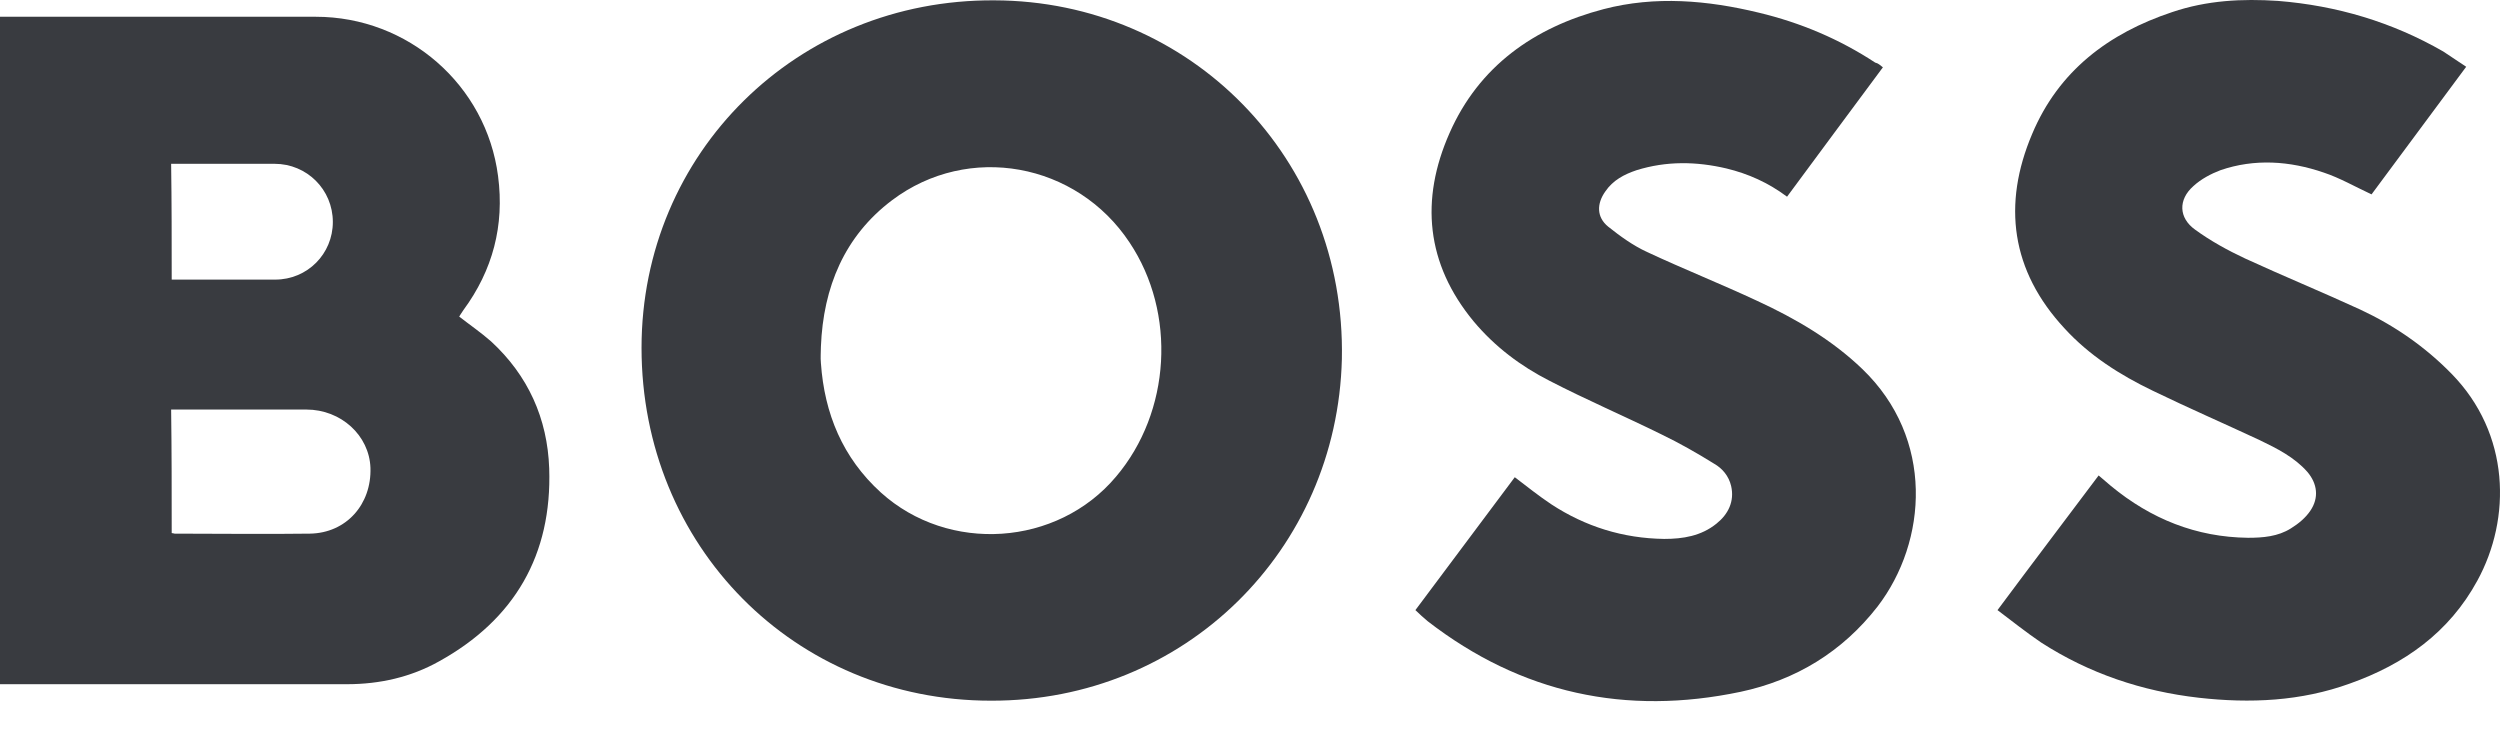 <svg width="44" height="13" viewBox="0 0 44 13" fill="none" xmlns="http://www.w3.org/2000/svg">
<path d="M0 12.042C0 8.119 0 4.218 0 0.295C0.052 0.295 0.093 0.295 0.135 0.295C1.946 0.295 3.746 0.295 5.558 0.295C7.182 0.295 8.559 1.496 8.766 3.1C8.88 3.969 8.673 4.756 8.155 5.459C8.134 5.491 8.114 5.522 8.093 5.553C8.093 5.563 8.083 5.563 8.083 5.573C8.269 5.718 8.466 5.853 8.642 6.008C9.294 6.608 9.635 7.364 9.666 8.243C9.718 9.765 9.056 10.903 7.731 11.638C7.234 11.917 6.686 12.042 6.106 12.042C4.119 12.042 2.132 12.042 0.145 12.042C0.103 12.042 0.052 12.042 0 12.042ZM3.022 9.382C3.043 9.382 3.063 9.392 3.074 9.392C3.871 9.392 4.657 9.403 5.454 9.392C6.096 9.382 6.541 8.875 6.52 8.233C6.499 7.664 6.003 7.208 5.392 7.208C4.647 7.208 3.902 7.208 3.157 7.208C3.115 7.208 3.063 7.208 3.012 7.208C3.022 7.933 3.022 8.657 3.022 9.382ZM3.022 4.921C3.074 4.921 3.105 4.921 3.146 4.921C3.715 4.921 4.274 4.921 4.843 4.921C5.413 4.921 5.858 4.466 5.858 3.907C5.858 3.338 5.402 2.883 4.833 2.883C4.264 2.883 3.705 2.883 3.136 2.883C3.094 2.883 3.053 2.883 3.012 2.883C3.022 3.566 3.022 4.228 3.022 4.921Z" fill="#393B40"/>
<path d="M17.439 12.332C13.982 12.332 11.291 9.61 11.291 6.122C11.291 2.696 14.024 -0.015 17.501 0.006C20.947 0.016 23.69 2.79 23.617 6.319C23.534 9.682 20.854 12.342 17.439 12.332ZM14.448 6.101C14.448 6.194 14.438 6.288 14.448 6.391C14.51 7.281 14.831 8.057 15.503 8.668C16.694 9.744 18.608 9.62 19.643 8.388C20.606 7.25 20.709 5.511 19.881 4.269C18.95 2.862 17.046 2.51 15.7 3.524C14.862 4.156 14.489 5.056 14.448 6.101Z" fill="#393B40"/>
<path d="M33.139 1.185C32.569 1.951 32.011 2.707 31.452 3.462C31.12 3.214 30.769 3.058 30.386 2.965C29.858 2.841 29.33 2.831 28.802 2.996C28.585 3.069 28.388 3.172 28.254 3.369C28.099 3.586 28.099 3.824 28.305 3.99C28.512 4.155 28.74 4.321 28.988 4.435C29.63 4.735 30.282 4.994 30.924 5.294C31.596 5.604 32.238 5.977 32.776 6.494C34.049 7.716 33.925 9.527 33.045 10.675C32.425 11.472 31.607 11.969 30.634 12.176C28.616 12.6 26.774 12.207 25.128 10.934C25.056 10.872 24.983 10.81 24.911 10.738C25.501 9.951 26.08 9.175 26.66 8.399C26.877 8.564 27.084 8.73 27.302 8.875C27.902 9.268 28.564 9.475 29.289 9.485C29.62 9.485 29.941 9.434 30.21 9.216C30.417 9.051 30.53 8.823 30.468 8.554C30.427 8.378 30.313 8.243 30.168 8.161C29.868 7.974 29.558 7.798 29.237 7.643C28.585 7.322 27.912 7.033 27.27 6.701C26.763 6.443 26.308 6.101 25.936 5.656C25.097 4.642 24.994 3.514 25.511 2.344C26.029 1.165 27.002 0.481 28.223 0.161C29.133 -0.077 30.055 0.005 30.955 0.223C31.69 0.399 32.373 0.688 33.004 1.102C33.056 1.113 33.087 1.144 33.139 1.185Z" fill="#393B40"/>
<path d="M43.405 1.175C42.836 1.941 42.277 2.696 41.739 3.421C41.449 3.286 41.18 3.131 40.9 3.038C40.3 2.831 39.679 2.789 39.079 2.996C38.913 3.059 38.737 3.152 38.603 3.276C38.334 3.514 38.344 3.835 38.634 4.042C38.903 4.238 39.203 4.404 39.513 4.549C40.186 4.859 40.869 5.139 41.542 5.449C42.142 5.729 42.68 6.101 43.146 6.577C44.181 7.633 44.202 9.123 43.601 10.22C43.105 11.131 42.318 11.69 41.356 12.031C40.497 12.342 39.606 12.383 38.696 12.28C37.702 12.166 36.771 11.855 35.922 11.307C35.663 11.131 35.415 10.934 35.156 10.738C35.757 9.93 36.346 9.154 36.936 8.368C37.009 8.43 37.081 8.492 37.154 8.554C37.858 9.134 38.654 9.454 39.565 9.465C39.824 9.465 40.093 9.444 40.321 9.299C40.455 9.216 40.579 9.113 40.662 8.989C40.817 8.761 40.786 8.513 40.61 8.306C40.383 8.047 40.072 7.892 39.772 7.747C39.151 7.457 38.51 7.178 37.889 6.877C37.309 6.598 36.771 6.256 36.336 5.78C35.394 4.766 35.239 3.597 35.767 2.355C36.233 1.247 37.112 0.585 38.23 0.213C38.841 0.006 39.462 -0.026 40.093 0.016C41.128 0.099 42.101 0.388 43.001 0.906C43.136 0.999 43.27 1.082 43.405 1.175Z" fill="#393B40"/>
</svg>
